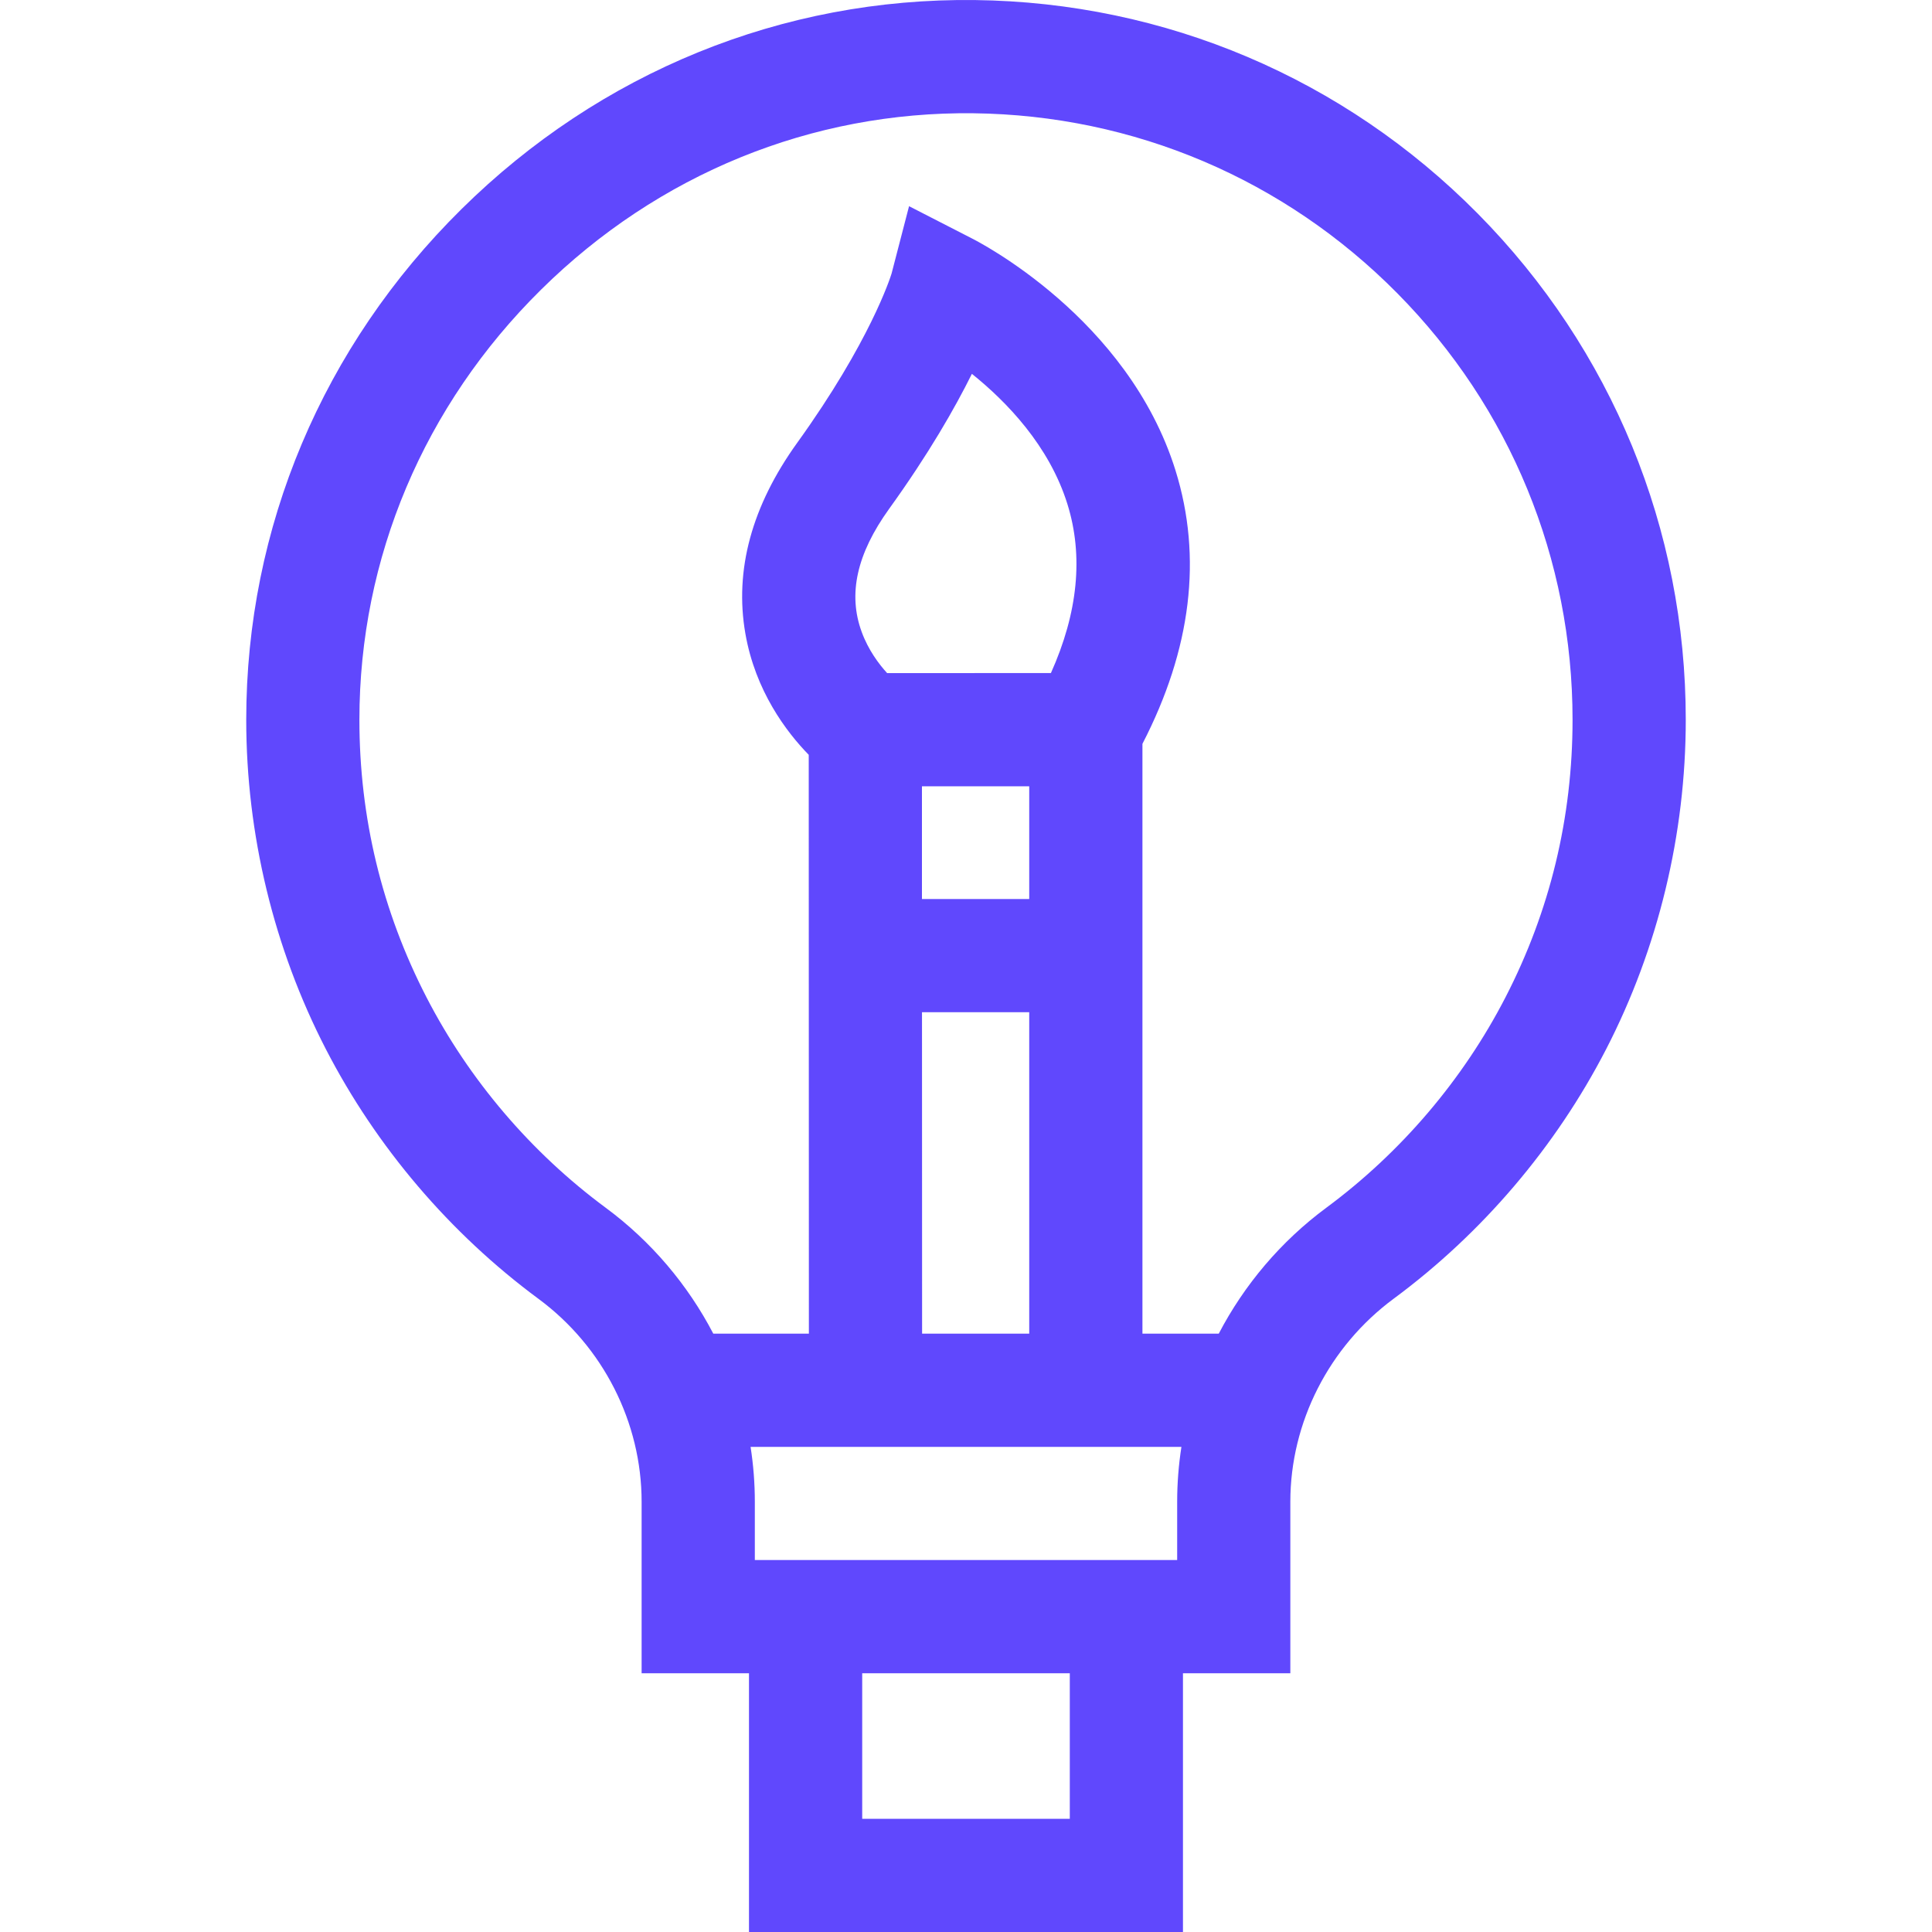 <svg width="40" height="40" viewBox="0 0 40 40" fill="none" xmlns="http://www.w3.org/2000/svg">
<g clip-path="url(#clip0_4561_2542)">
<path d="M30.598 4.425C27.824 1.62 24.126 0.049 20.184 0.001C16.204 -0.047 12.428 1.49 9.554 4.33C6.68 7.169 5.098 10.924 5.098 14.902C5.098 17.272 5.668 19.631 6.748 21.724C7.792 23.748 9.314 25.535 11.15 26.892C12.487 27.88 13.284 29.45 13.284 31.093V34.643H15.507V40H24.492V34.643H26.715V31.092C26.715 29.451 27.515 27.879 28.855 26.888C30.69 25.531 32.211 23.744 33.254 21.721C34.332 19.629 34.902 17.271 34.902 14.902C34.902 10.954 33.373 7.233 30.598 4.425ZM17.841 13.085C17.552 12.301 17.738 11.467 18.407 10.537C19.227 9.399 19.769 8.451 20.122 7.74C20.839 8.315 21.724 9.228 22.1 10.438C22.435 11.512 22.318 12.686 21.758 13.935L18.367 13.936C18.199 13.752 17.979 13.461 17.841 13.085ZM19.088 16.279L21.309 16.279V18.613L19.088 18.613L19.088 16.279ZM19.089 20.957L21.309 20.957V27.612H19.091L19.089 20.957ZM24.46 29.956C24.402 30.33 24.372 30.71 24.372 31.092V32.299H15.628V31.093C15.628 30.71 15.598 30.33 15.54 29.956H24.46ZM22.149 37.656H17.851V34.643H22.149V37.656ZM31.17 20.647C30.291 22.353 29.008 23.859 27.461 25.004C26.519 25.701 25.762 26.599 25.233 27.612H23.653V15.4C24.666 13.439 24.897 11.537 24.338 9.741C23.353 6.578 20.242 4.996 20.11 4.93L18.821 4.269L18.459 5.664C18.433 5.747 18.013 7.073 16.505 9.168C15.564 10.475 15.203 11.804 15.432 13.117C15.639 14.306 16.281 15.153 16.744 15.628L16.747 27.612H14.768C14.24 26.6 13.484 25.703 12.543 25.007C10.995 23.863 9.711 22.356 8.831 20.65C7.909 18.862 7.441 16.929 7.441 14.902C7.441 11.555 8.776 8.393 11.201 5.998C13.626 3.601 16.808 2.305 20.155 2.345C23.477 2.385 26.593 3.709 28.931 6.073C31.27 8.439 32.558 11.575 32.558 14.902C32.558 16.928 32.091 18.86 31.17 20.647Z" fill="#6048FD"/>
</g>
<defs>
<clipPath id="clip0_4561_2542">
<rect width="40" height="40" fill="white"/>
</clipPath>
</defs>
</svg>
